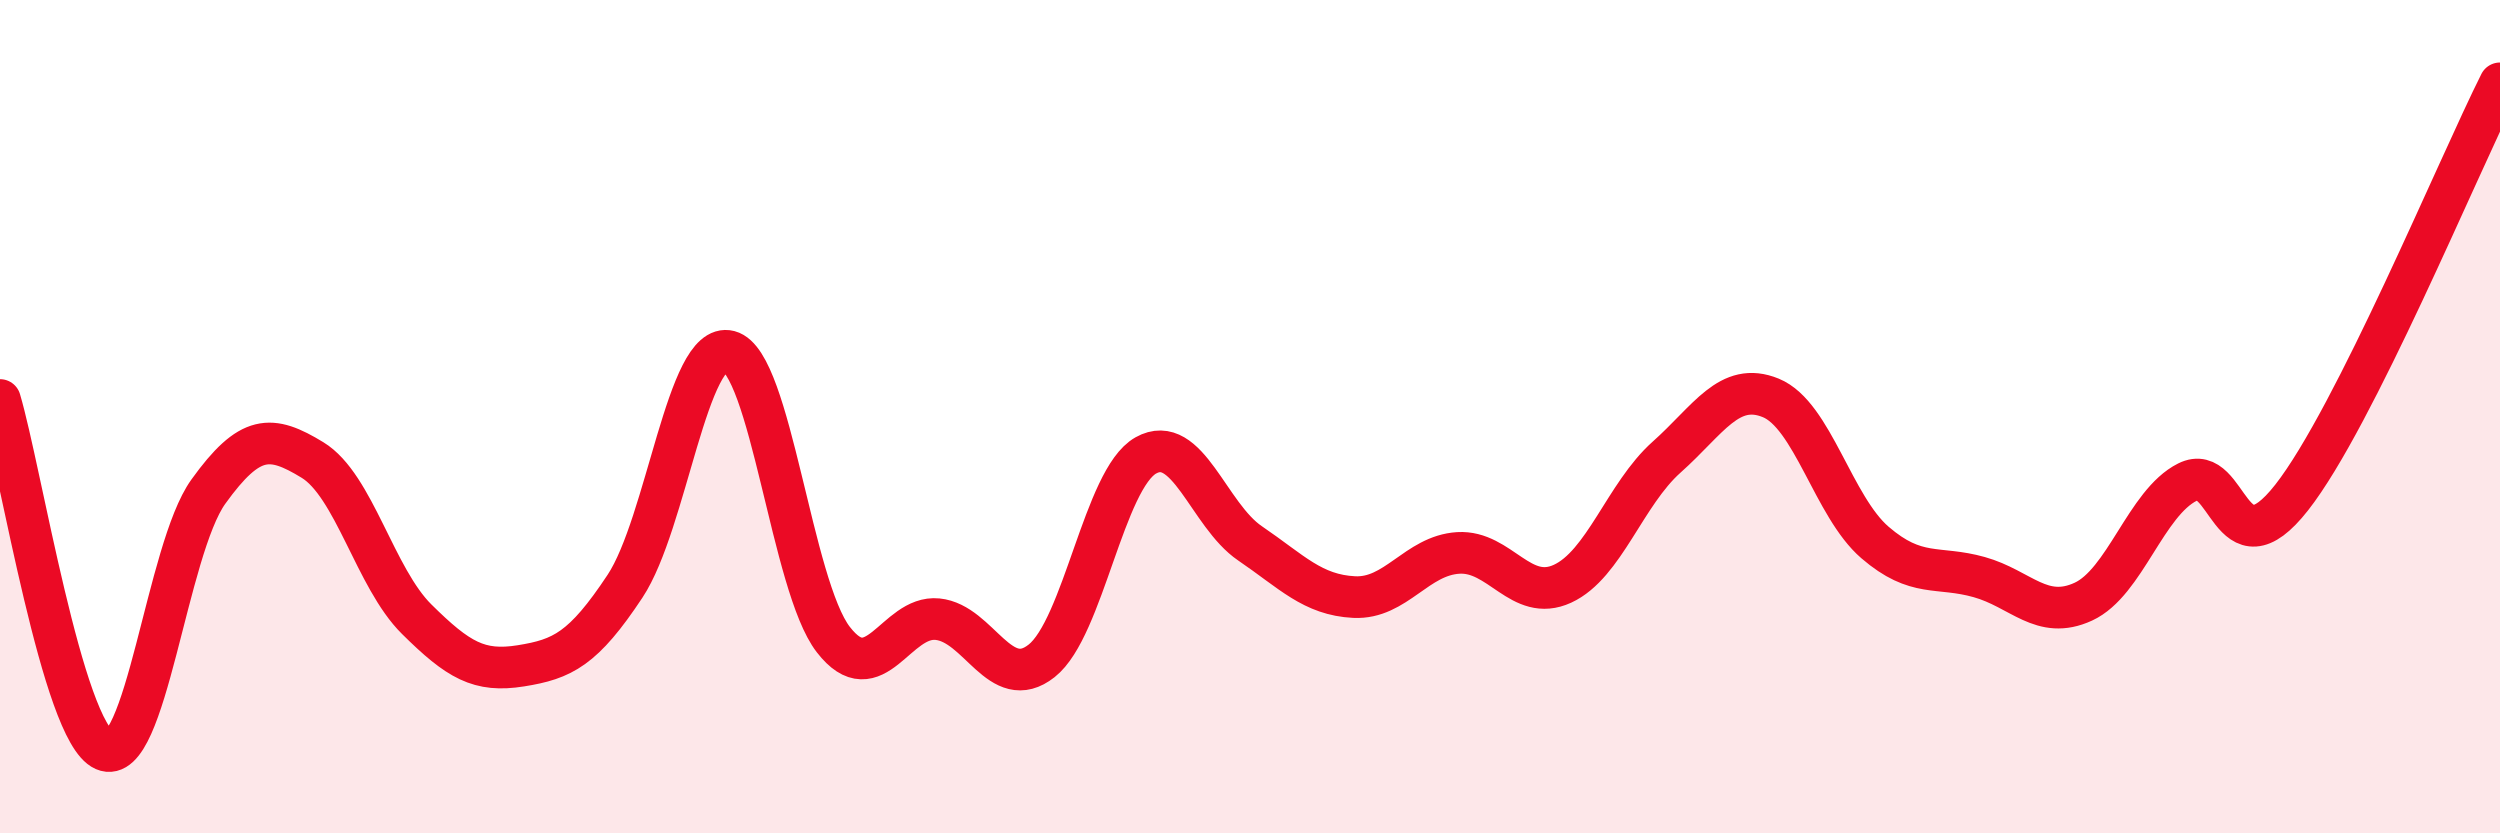 
    <svg width="60" height="20" viewBox="0 0 60 20" xmlns="http://www.w3.org/2000/svg">
      <path
        d="M 0,9.6 C 0.5,11.28 1.5,17.56 2.5,18 C 3.5,18.44 4,13.19 5,11.8 C 6,10.41 6.5,10.43 7.5,11.04 C 8.5,11.65 9,13.87 10,14.86 C 11,15.85 11.5,16.14 12.5,15.98 C 13.5,15.82 14,15.58 15,14.07 C 16,12.56 16.5,8.17 17.5,8.43 C 18.5,8.69 19,14.06 20,15.35 C 21,16.64 21.5,14.76 22.5,14.86 C 23.5,14.96 24,16.65 25,15.86 C 26,15.07 26.5,11.49 27.5,10.93 C 28.5,10.37 29,12.36 30,13.04 C 31,13.72 31.5,14.28 32.5,14.33 C 33.5,14.38 34,13.33 35,13.27 C 36,13.21 36.5,14.47 37.5,14.01 C 38.5,13.55 39,11.86 40,10.97 C 41,10.08 41.5,9.14 42.5,9.55 C 43.5,9.96 44,12.16 45,13.02 C 46,13.88 46.5,13.57 47.5,13.85 C 48.5,14.13 49,14.9 50,14.44 C 51,13.98 51.5,12.07 52.5,11.57 C 53.5,11.07 53.5,13.85 55,11.94 C 56.5,10.03 59,3.99 60,2L60 20L0 20Z"
        fill="#EB0A25"
        opacity="0.1"
        stroke-linecap="round"
        stroke-linejoin="round"
      />
      <path
        d="M 0,9.6 C 0.5,11.28 1.5,17.56 2.5,18 C 3.5,18.44 4,13.19 5,11.8 C 6,10.41 6.5,10.43 7.5,11.04 C 8.5,11.65 9,13.87 10,14.86 C 11,15.85 11.5,16.14 12.5,15.98 C 13.5,15.82 14,15.58 15,14.07 C 16,12.56 16.5,8.17 17.5,8.43 C 18.5,8.69 19,14.06 20,15.35 C 21,16.64 21.5,14.76 22.5,14.86 C 23.5,14.96 24,16.65 25,15.86 C 26,15.07 26.5,11.49 27.5,10.93 C 28.5,10.37 29,12.36 30,13.04 C 31,13.72 31.5,14.28 32.5,14.33 C 33.5,14.38 34,13.33 35,13.27 C 36,13.21 36.5,14.47 37.5,14.01 C 38.5,13.55 39,11.86 40,10.97 C 41,10.08 41.5,9.14 42.5,9.55 C 43.5,9.96 44,12.16 45,13.02 C 46,13.88 46.5,13.57 47.5,13.85 C 48.5,14.13 49,14.9 50,14.44 C 51,13.98 51.5,12.07 52.5,11.57 C 53.5,11.07 53.5,13.85 55,11.94 C 56.5,10.03 59,3.99 60,2"
        stroke="#EB0A25"
        stroke-width="1"
        fill="none"
        stroke-linecap="round"
        stroke-linejoin="round"
      />
    </svg>
  